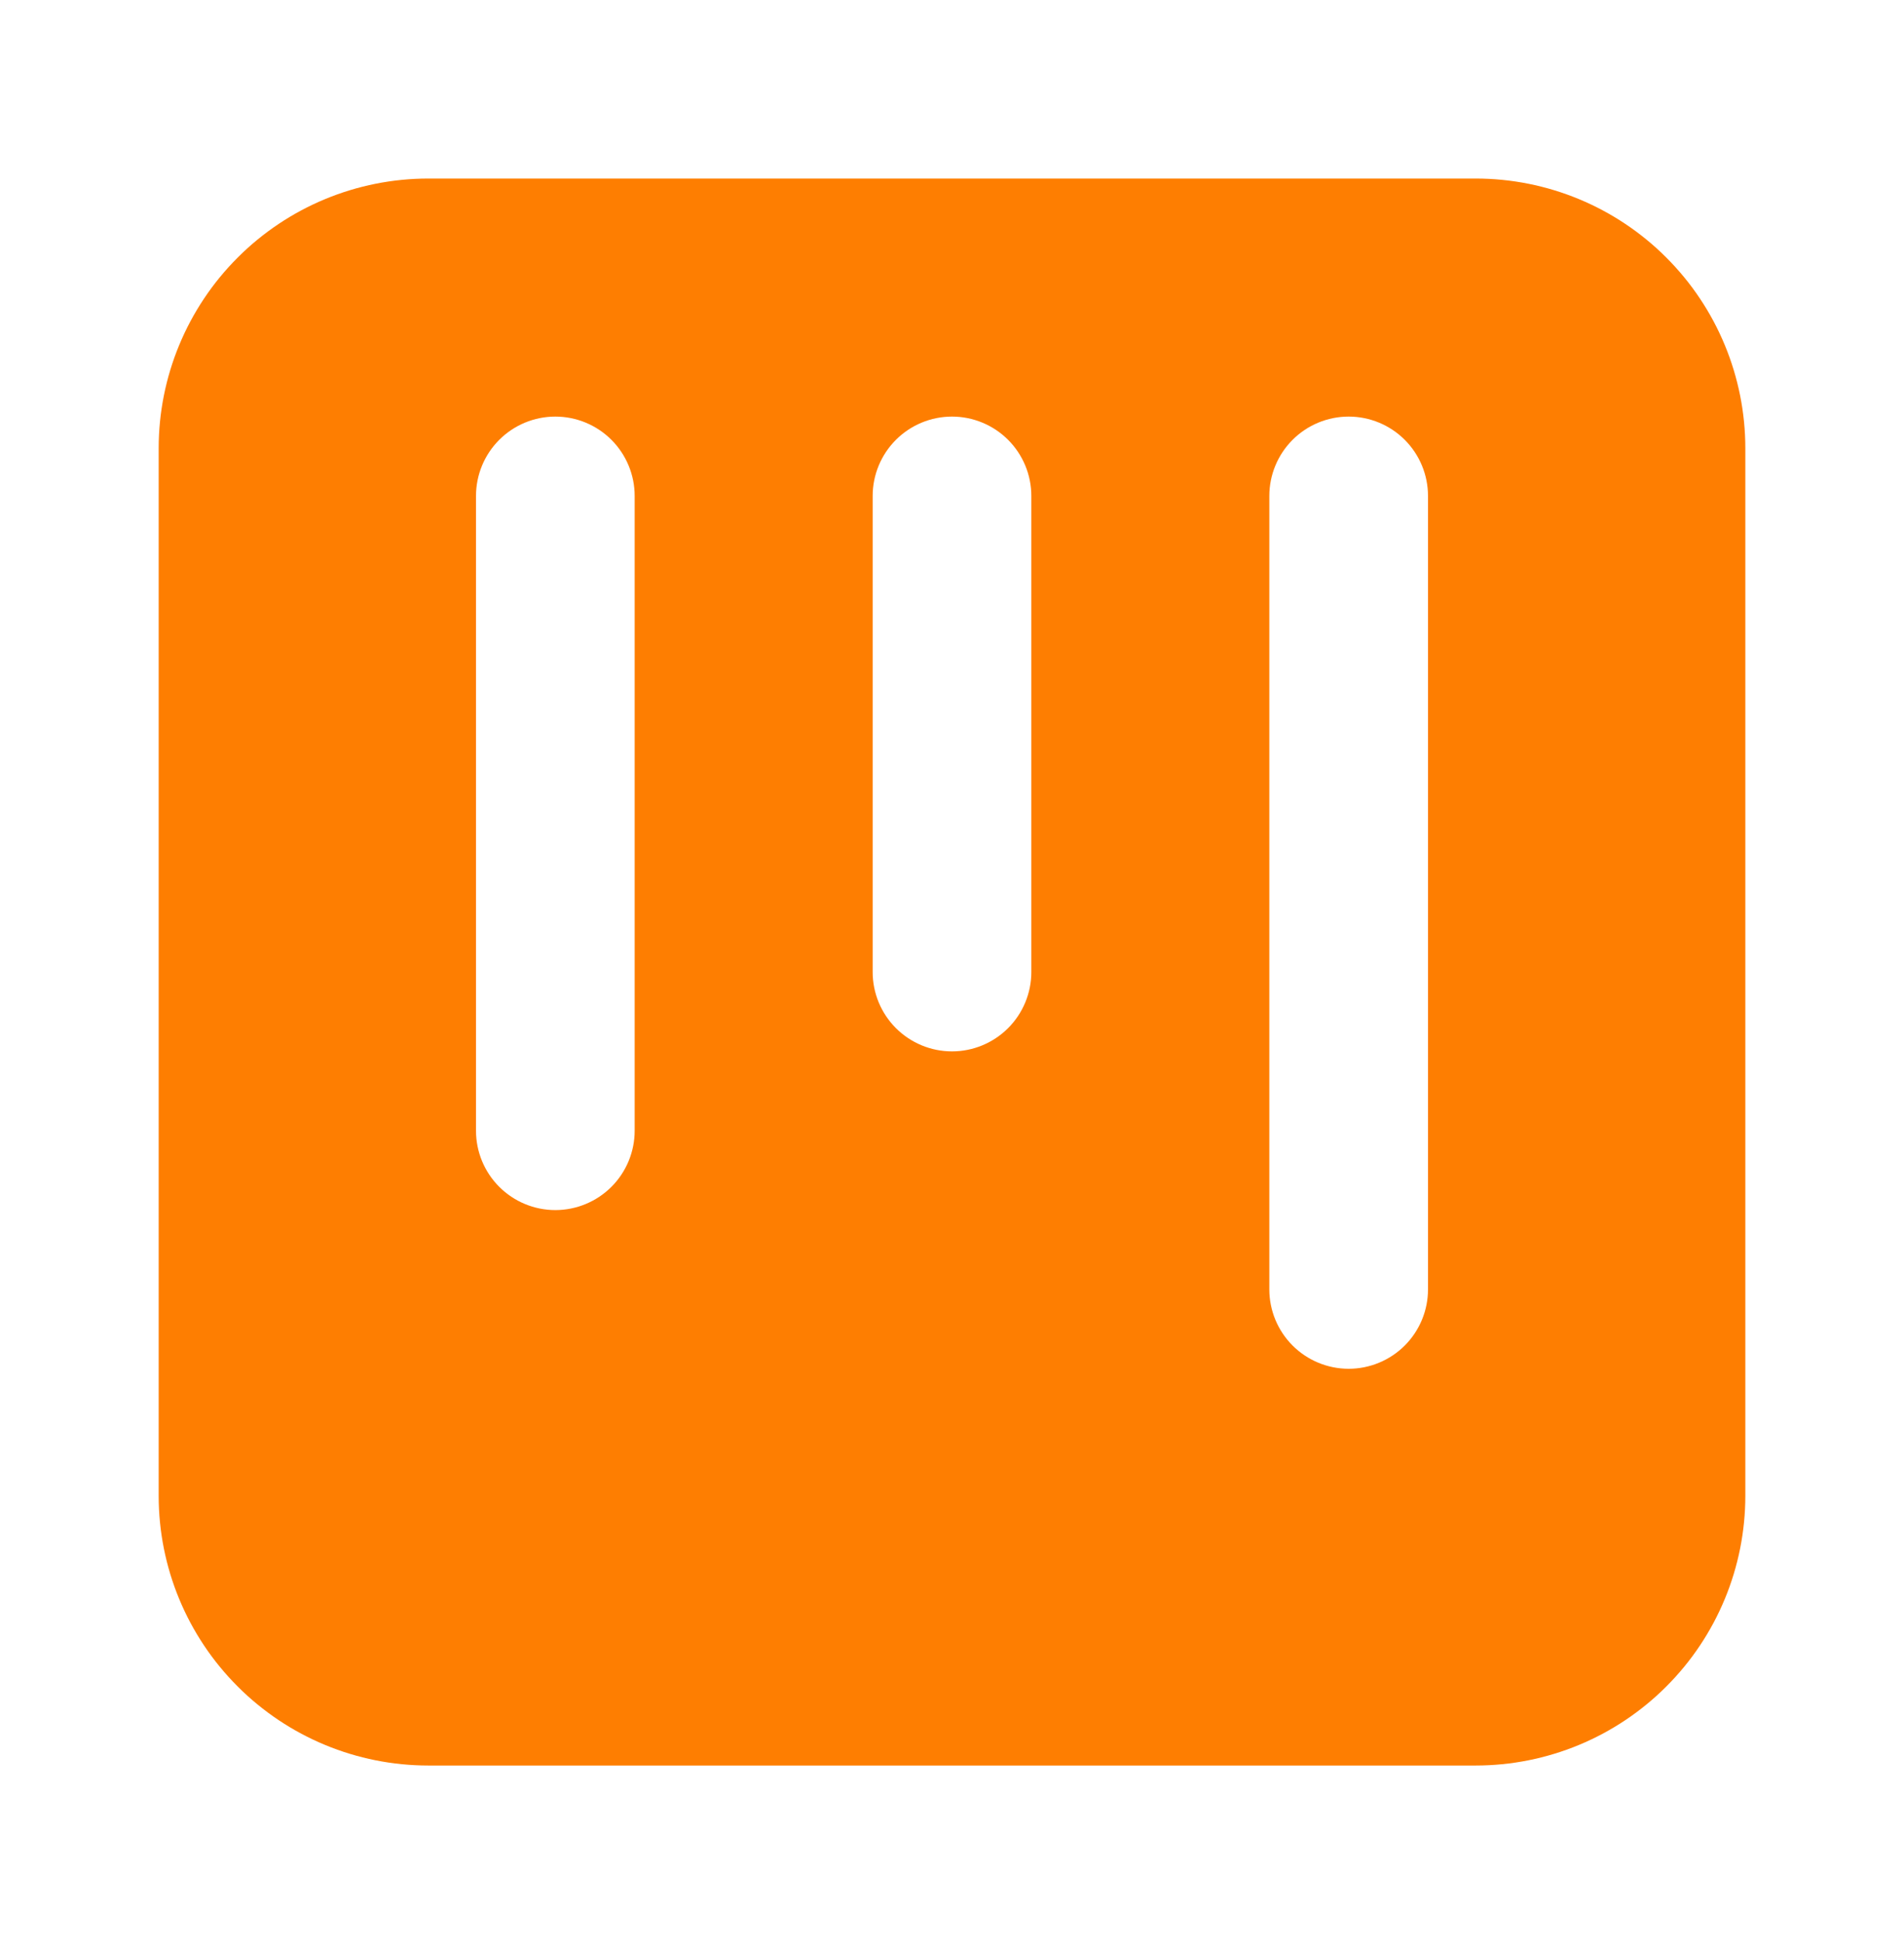<svg width="48" height="49" viewBox="0 0 48 49" fill="none" xmlns="http://www.w3.org/2000/svg">
<path fill-rule="evenodd" clip-rule="evenodd" d="M10.8 4.5H37.2C39.004 4.5 40.733 5.216 42.008 6.492C43.284 7.767 44 9.497 44 11.3V37.7C44 39.504 43.284 41.233 42.008 42.508C40.733 43.784 39.004 44.5 37.2 44.5H10.8C8.997 44.5 7.267 43.784 5.992 42.508C4.716 41.233 4 39.504 4 37.7V11.3C4 9.497 4.716 7.767 5.992 6.492C7.267 5.216 8.997 4.5 10.8 4.5ZM14 10.5C14.53 10.5 15.039 10.711 15.414 11.086C15.789 11.461 16 11.97 16 12.5V28.5C16 29.03 15.789 29.539 15.414 29.914C15.039 30.289 14.53 30.5 14 30.5C13.47 30.5 12.961 30.289 12.586 29.914C12.211 29.539 12 29.03 12 28.5V12.5C12 11.97 12.211 11.461 12.586 11.086C12.961 10.711 13.47 10.5 14 10.5ZM24 10.5C24.53 10.5 25.039 10.711 25.414 11.086C25.789 11.461 26 11.97 26 12.5V24.5C26 25.03 25.789 25.539 25.414 25.914C25.039 26.289 24.53 26.5 24 26.5C23.47 26.5 22.961 26.289 22.586 25.914C22.211 25.539 22 25.03 22 24.5V12.5C22 11.97 22.211 11.461 22.586 11.086C22.961 10.711 23.47 10.5 24 10.5ZM36 12.5C36 11.97 35.789 11.461 35.414 11.086C35.039 10.711 34.53 10.5 34 10.5C33.47 10.5 32.961 10.711 32.586 11.086C32.211 11.461 32 11.97 32 12.5V32.5C32 33.03 32.211 33.539 32.586 33.914C32.961 34.289 33.47 34.5 34 34.5C34.53 34.5 35.039 34.289 35.414 33.914C35.789 33.539 36 33.03 36 32.5V12.5Z" fill="#FE7E01"/>
</svg>

